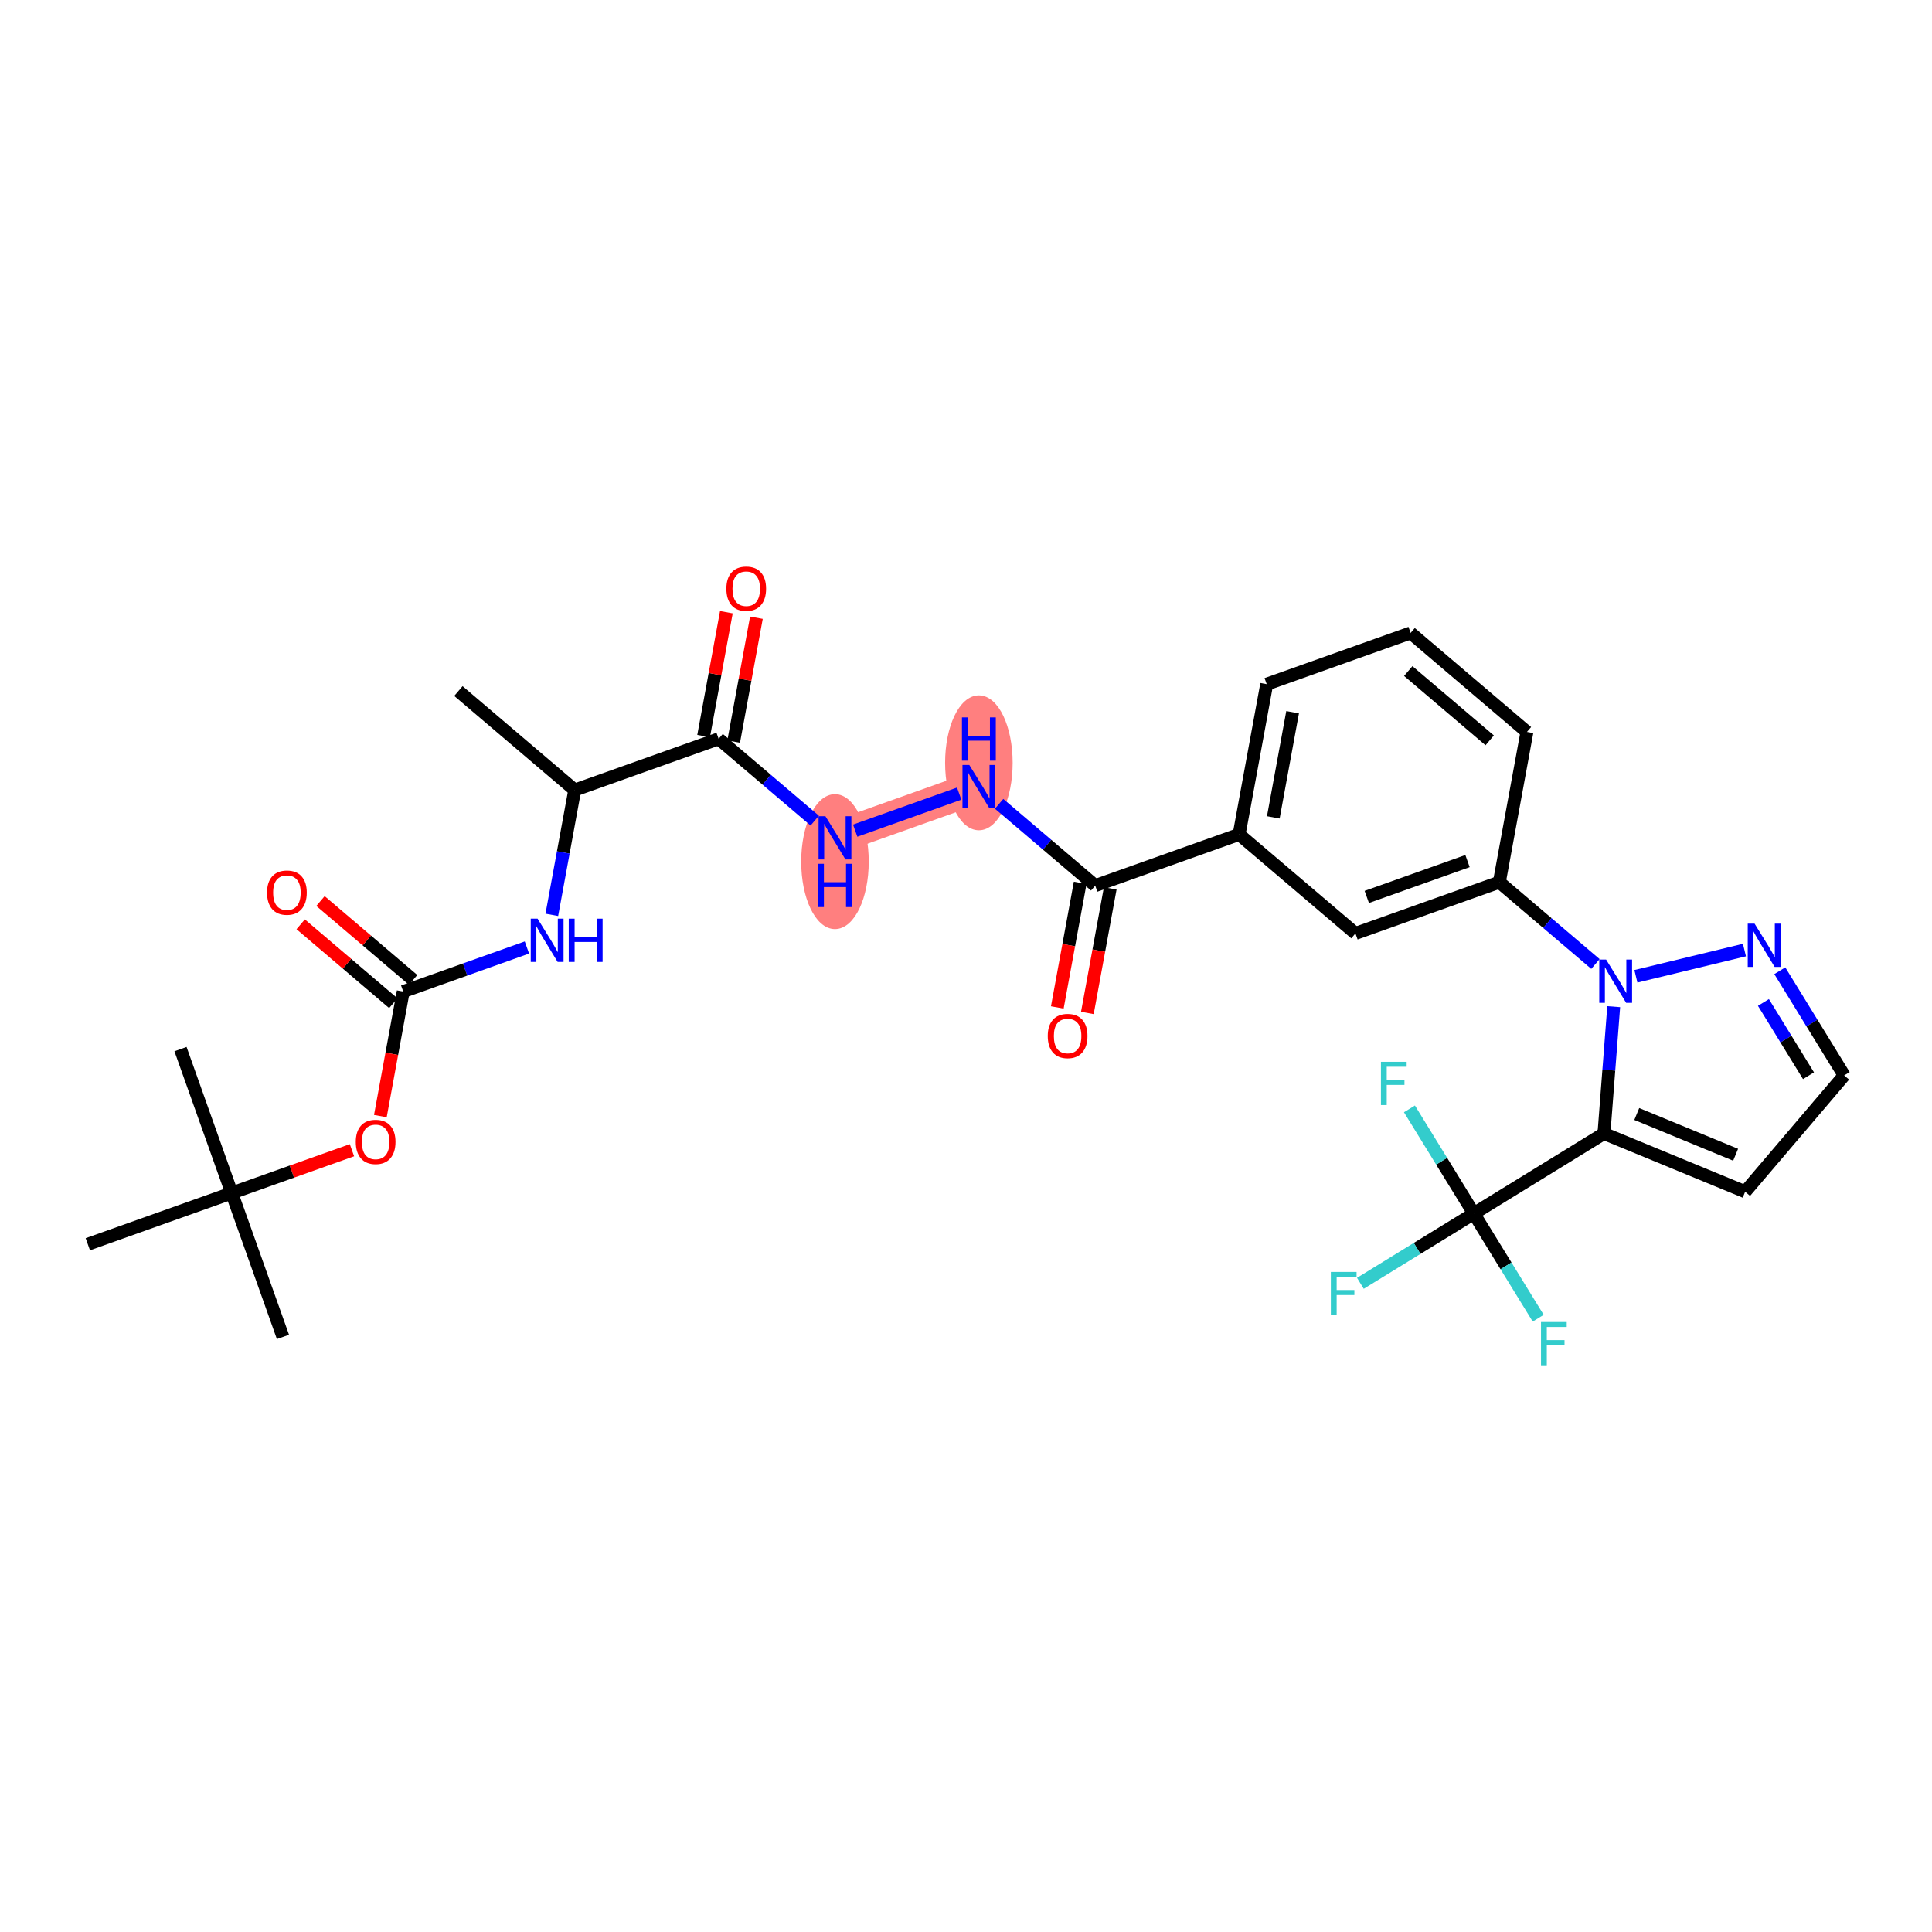 <?xml version='1.0' encoding='iso-8859-1'?>
<svg version='1.1' baseProfile='full'
              xmlns='http://www.w3.org/2000/svg'
                      xmlns:rdkit='http://www.rdkit.org/xml'
                      xmlns:xlink='http://www.w3.org/1999/xlink'
                  xml:space='preserve'
width='300px' height='300px' viewBox='0 0 300 300'>
<!-- END OF HEADER -->
<rect style='opacity:1.0;fill:#FFFFFF;stroke:none' width='300' height='300' x='0' y='0'> </rect>
<rect style='opacity:1.0;fill:#FFFFFF;stroke:none' width='300' height='300' x='0' y='0'> </rect>
<path d='M 129.653,130.101 L 152,122.146' style='fill:none;fill-rule:evenodd;stroke:#FF7F7F;stroke-width:5.1px;stroke-linecap:butt;stroke-linejoin:miter;stroke-opacity:1' />
<ellipse cx='129.653' cy='133.795' rx='4.744' ry='9.975'  style='fill:#FF7F7F;fill-rule:evenodd;stroke:#FF7F7F;stroke-width:1.0px;stroke-linecap:butt;stroke-linejoin:miter;stroke-opacity:1' />
<ellipse cx='152' cy='118.451' rx='4.744' ry='9.975'  style='fill:#FF7F7F;fill-rule:evenodd;stroke:#FF7F7F;stroke-width:1.0px;stroke-linecap:butt;stroke-linejoin:miter;stroke-opacity:1' />
<path class='bond-0 atom-0 atom-1' d='M 71.182,107.305 L 89.244,122.68' style='fill:none;fill-rule:evenodd;stroke:#000000;stroke-width:2.0px;stroke-linecap:butt;stroke-linejoin:miter;stroke-opacity:1' />
<path class='bond-1 atom-1 atom-2' d='M 89.244,122.68 L 87.465,132.37' style='fill:none;fill-rule:evenodd;stroke:#000000;stroke-width:2.0px;stroke-linecap:butt;stroke-linejoin:miter;stroke-opacity:1' />
<path class='bond-1 atom-1 atom-2' d='M 87.465,132.37 L 85.686,142.059' style='fill:none;fill-rule:evenodd;stroke:#0000FF;stroke-width:2.0px;stroke-linecap:butt;stroke-linejoin:miter;stroke-opacity:1' />
<path class='bond-9 atom-1 atom-10' d='M 89.244,122.68 L 111.591,114.725' style='fill:none;fill-rule:evenodd;stroke:#000000;stroke-width:2.0px;stroke-linecap:butt;stroke-linejoin:miter;stroke-opacity:1' />
<path class='bond-2 atom-2 atom-3' d='M 81.82,147.129 L 72.216,150.547' style='fill:none;fill-rule:evenodd;stroke:#0000FF;stroke-width:2.0px;stroke-linecap:butt;stroke-linejoin:miter;stroke-opacity:1' />
<path class='bond-2 atom-2 atom-3' d='M 72.216,150.547 L 62.614,153.966' style='fill:none;fill-rule:evenodd;stroke:#000000;stroke-width:2.0px;stroke-linecap:butt;stroke-linejoin:miter;stroke-opacity:1' />
<path class='bond-3 atom-3 atom-4' d='M 64.151,152.159 L 56.958,146.037' style='fill:none;fill-rule:evenodd;stroke:#000000;stroke-width:2.0px;stroke-linecap:butt;stroke-linejoin:miter;stroke-opacity:1' />
<path class='bond-3 atom-3 atom-4' d='M 56.958,146.037 L 49.765,139.914' style='fill:none;fill-rule:evenodd;stroke:#FF0000;stroke-width:2.0px;stroke-linecap:butt;stroke-linejoin:miter;stroke-opacity:1' />
<path class='bond-3 atom-3 atom-4' d='M 61.076,155.772 L 53.883,149.649' style='fill:none;fill-rule:evenodd;stroke:#000000;stroke-width:2.0px;stroke-linecap:butt;stroke-linejoin:miter;stroke-opacity:1' />
<path class='bond-3 atom-3 atom-4' d='M 53.883,149.649 L 46.69,143.526' style='fill:none;fill-rule:evenodd;stroke:#FF0000;stroke-width:2.0px;stroke-linecap:butt;stroke-linejoin:miter;stroke-opacity:1' />
<path class='bond-4 atom-3 atom-5' d='M 62.614,153.966 L 60.838,163.636' style='fill:none;fill-rule:evenodd;stroke:#000000;stroke-width:2.0px;stroke-linecap:butt;stroke-linejoin:miter;stroke-opacity:1' />
<path class='bond-4 atom-3 atom-5' d='M 60.838,163.636 L 59.062,173.306' style='fill:none;fill-rule:evenodd;stroke:#FF0000;stroke-width:2.0px;stroke-linecap:butt;stroke-linejoin:miter;stroke-opacity:1' />
<path class='bond-5 atom-5 atom-6' d='M 54.653,178.605 L 45.318,181.928' style='fill:none;fill-rule:evenodd;stroke:#FF0000;stroke-width:2.0px;stroke-linecap:butt;stroke-linejoin:miter;stroke-opacity:1' />
<path class='bond-5 atom-5 atom-6' d='M 45.318,181.928 L 35.983,185.251' style='fill:none;fill-rule:evenodd;stroke:#000000;stroke-width:2.0px;stroke-linecap:butt;stroke-linejoin:miter;stroke-opacity:1' />
<path class='bond-6 atom-6 atom-7' d='M 35.983,185.251 L 43.938,207.597' style='fill:none;fill-rule:evenodd;stroke:#000000;stroke-width:2.0px;stroke-linecap:butt;stroke-linejoin:miter;stroke-opacity:1' />
<path class='bond-7 atom-6 atom-8' d='M 35.983,185.251 L 28.028,162.904' style='fill:none;fill-rule:evenodd;stroke:#000000;stroke-width:2.0px;stroke-linecap:butt;stroke-linejoin:miter;stroke-opacity:1' />
<path class='bond-8 atom-6 atom-9' d='M 35.983,185.251 L 13.636,193.206' style='fill:none;fill-rule:evenodd;stroke:#000000;stroke-width:2.0px;stroke-linecap:butt;stroke-linejoin:miter;stroke-opacity:1' />
<path class='bond-10 atom-10 atom-11' d='M 113.924,115.154 L 115.69,105.536' style='fill:none;fill-rule:evenodd;stroke:#000000;stroke-width:2.0px;stroke-linecap:butt;stroke-linejoin:miter;stroke-opacity:1' />
<path class='bond-10 atom-10 atom-11' d='M 115.69,105.536 L 117.456,95.918' style='fill:none;fill-rule:evenodd;stroke:#FF0000;stroke-width:2.0px;stroke-linecap:butt;stroke-linejoin:miter;stroke-opacity:1' />
<path class='bond-10 atom-10 atom-11' d='M 109.258,114.297 L 111.024,104.679' style='fill:none;fill-rule:evenodd;stroke:#000000;stroke-width:2.0px;stroke-linecap:butt;stroke-linejoin:miter;stroke-opacity:1' />
<path class='bond-10 atom-10 atom-11' d='M 111.024,104.679 L 112.79,95.061' style='fill:none;fill-rule:evenodd;stroke:#FF0000;stroke-width:2.0px;stroke-linecap:butt;stroke-linejoin:miter;stroke-opacity:1' />
<path class='bond-11 atom-10 atom-12' d='M 111.591,114.725 L 119.052,121.076' style='fill:none;fill-rule:evenodd;stroke:#000000;stroke-width:2.0px;stroke-linecap:butt;stroke-linejoin:miter;stroke-opacity:1' />
<path class='bond-11 atom-10 atom-12' d='M 119.052,121.076 L 126.513,127.427' style='fill:none;fill-rule:evenodd;stroke:#0000FF;stroke-width:2.0px;stroke-linecap:butt;stroke-linejoin:miter;stroke-opacity:1' />
<path class='bond-12 atom-12 atom-13' d='M 132.794,128.983 L 148.943,123.234' style='fill:none;fill-rule:evenodd;stroke:#0000FF;stroke-width:2.0px;stroke-linecap:butt;stroke-linejoin:miter;stroke-opacity:1' />
<path class='bond-13 atom-13 atom-14' d='M 155.14,124.819 L 162.601,131.17' style='fill:none;fill-rule:evenodd;stroke:#0000FF;stroke-width:2.0px;stroke-linecap:butt;stroke-linejoin:miter;stroke-opacity:1' />
<path class='bond-13 atom-13 atom-14' d='M 162.601,131.17 L 170.062,137.521' style='fill:none;fill-rule:evenodd;stroke:#000000;stroke-width:2.0px;stroke-linecap:butt;stroke-linejoin:miter;stroke-opacity:1' />
<path class='bond-14 atom-14 atom-15' d='M 167.729,137.092 L 165.954,146.763' style='fill:none;fill-rule:evenodd;stroke:#000000;stroke-width:2.0px;stroke-linecap:butt;stroke-linejoin:miter;stroke-opacity:1' />
<path class='bond-14 atom-14 atom-15' d='M 165.954,146.763 L 164.178,156.433' style='fill:none;fill-rule:evenodd;stroke:#FF0000;stroke-width:2.0px;stroke-linecap:butt;stroke-linejoin:miter;stroke-opacity:1' />
<path class='bond-14 atom-14 atom-15' d='M 172.395,137.949 L 170.62,147.619' style='fill:none;fill-rule:evenodd;stroke:#000000;stroke-width:2.0px;stroke-linecap:butt;stroke-linejoin:miter;stroke-opacity:1' />
<path class='bond-14 atom-14 atom-15' d='M 170.62,147.619 L 168.844,157.29' style='fill:none;fill-rule:evenodd;stroke:#FF0000;stroke-width:2.0px;stroke-linecap:butt;stroke-linejoin:miter;stroke-opacity:1' />
<path class='bond-15 atom-14 atom-16' d='M 170.062,137.521 L 192.409,129.566' style='fill:none;fill-rule:evenodd;stroke:#000000;stroke-width:2.0px;stroke-linecap:butt;stroke-linejoin:miter;stroke-opacity:1' />
<path class='bond-16 atom-16 atom-17' d='M 192.409,129.566 L 196.693,106.235' style='fill:none;fill-rule:evenodd;stroke:#000000;stroke-width:2.0px;stroke-linecap:butt;stroke-linejoin:miter;stroke-opacity:1' />
<path class='bond-16 atom-16 atom-17' d='M 197.718,126.923 L 200.716,110.592' style='fill:none;fill-rule:evenodd;stroke:#000000;stroke-width:2.0px;stroke-linecap:butt;stroke-linejoin:miter;stroke-opacity:1' />
<path class='bond-30 atom-30 atom-16' d='M 210.472,144.941 L 192.409,129.566' style='fill:none;fill-rule:evenodd;stroke:#000000;stroke-width:2.0px;stroke-linecap:butt;stroke-linejoin:miter;stroke-opacity:1' />
<path class='bond-17 atom-17 atom-18' d='M 196.693,106.235 L 219.04,98.28' style='fill:none;fill-rule:evenodd;stroke:#000000;stroke-width:2.0px;stroke-linecap:butt;stroke-linejoin:miter;stroke-opacity:1' />
<path class='bond-18 atom-18 atom-19' d='M 219.04,98.28 L 237.102,113.656' style='fill:none;fill-rule:evenodd;stroke:#000000;stroke-width:2.0px;stroke-linecap:butt;stroke-linejoin:miter;stroke-opacity:1' />
<path class='bond-18 atom-18 atom-19' d='M 218.674,104.199 L 231.318,114.962' style='fill:none;fill-rule:evenodd;stroke:#000000;stroke-width:2.0px;stroke-linecap:butt;stroke-linejoin:miter;stroke-opacity:1' />
<path class='bond-19 atom-19 atom-20' d='M 237.102,113.656 L 232.818,136.986' style='fill:none;fill-rule:evenodd;stroke:#000000;stroke-width:2.0px;stroke-linecap:butt;stroke-linejoin:miter;stroke-opacity:1' />
<path class='bond-20 atom-20 atom-21' d='M 232.818,136.986 L 240.279,143.337' style='fill:none;fill-rule:evenodd;stroke:#000000;stroke-width:2.0px;stroke-linecap:butt;stroke-linejoin:miter;stroke-opacity:1' />
<path class='bond-20 atom-20 atom-21' d='M 240.279,143.337 L 247.74,149.688' style='fill:none;fill-rule:evenodd;stroke:#0000FF;stroke-width:2.0px;stroke-linecap:butt;stroke-linejoin:miter;stroke-opacity:1' />
<path class='bond-29 atom-20 atom-30' d='M 232.818,136.986 L 210.472,144.941' style='fill:none;fill-rule:evenodd;stroke:#000000;stroke-width:2.0px;stroke-linecap:butt;stroke-linejoin:miter;stroke-opacity:1' />
<path class='bond-29 atom-20 atom-30' d='M 227.875,133.71 L 212.232,139.278' style='fill:none;fill-rule:evenodd;stroke:#000000;stroke-width:2.0px;stroke-linecap:butt;stroke-linejoin:miter;stroke-opacity:1' />
<path class='bond-21 atom-21 atom-22' d='M 254.021,151.601 L 270.877,147.525' style='fill:none;fill-rule:evenodd;stroke:#0000FF;stroke-width:2.0px;stroke-linecap:butt;stroke-linejoin:miter;stroke-opacity:1' />
<path class='bond-31 atom-25 atom-21' d='M 249.059,176.011 L 249.817,166.162' style='fill:none;fill-rule:evenodd;stroke:#000000;stroke-width:2.0px;stroke-linecap:butt;stroke-linejoin:miter;stroke-opacity:1' />
<path class='bond-31 atom-25 atom-21' d='M 249.817,166.162 L 250.576,156.313' style='fill:none;fill-rule:evenodd;stroke:#0000FF;stroke-width:2.0px;stroke-linecap:butt;stroke-linejoin:miter;stroke-opacity:1' />
<path class='bond-22 atom-22 atom-23' d='M 276.367,150.737 L 281.365,158.863' style='fill:none;fill-rule:evenodd;stroke:#0000FF;stroke-width:2.0px;stroke-linecap:butt;stroke-linejoin:miter;stroke-opacity:1' />
<path class='bond-22 atom-22 atom-23' d='M 281.365,158.863 L 286.364,166.99' style='fill:none;fill-rule:evenodd;stroke:#000000;stroke-width:2.0px;stroke-linecap:butt;stroke-linejoin:miter;stroke-opacity:1' />
<path class='bond-22 atom-22 atom-23' d='M 273.826,155.661 L 277.324,161.349' style='fill:none;fill-rule:evenodd;stroke:#0000FF;stroke-width:2.0px;stroke-linecap:butt;stroke-linejoin:miter;stroke-opacity:1' />
<path class='bond-22 atom-22 atom-23' d='M 277.324,161.349 L 280.823,167.037' style='fill:none;fill-rule:evenodd;stroke:#000000;stroke-width:2.0px;stroke-linecap:butt;stroke-linejoin:miter;stroke-opacity:1' />
<path class='bond-23 atom-23 atom-24' d='M 286.364,166.99 L 270.988,185.052' style='fill:none;fill-rule:evenodd;stroke:#000000;stroke-width:2.0px;stroke-linecap:butt;stroke-linejoin:miter;stroke-opacity:1' />
<path class='bond-24 atom-24 atom-25' d='M 270.988,185.052 L 249.059,176.011' style='fill:none;fill-rule:evenodd;stroke:#000000;stroke-width:2.0px;stroke-linecap:butt;stroke-linejoin:miter;stroke-opacity:1' />
<path class='bond-24 atom-24 atom-25' d='M 269.507,179.31 L 254.156,172.981' style='fill:none;fill-rule:evenodd;stroke:#000000;stroke-width:2.0px;stroke-linecap:butt;stroke-linejoin:miter;stroke-opacity:1' />
<path class='bond-25 atom-25 atom-26' d='M 249.059,176.011 L 228.854,188.439' style='fill:none;fill-rule:evenodd;stroke:#000000;stroke-width:2.0px;stroke-linecap:butt;stroke-linejoin:miter;stroke-opacity:1' />
<path class='bond-26 atom-26 atom-27' d='M 228.854,188.439 L 220.047,193.856' style='fill:none;fill-rule:evenodd;stroke:#000000;stroke-width:2.0px;stroke-linecap:butt;stroke-linejoin:miter;stroke-opacity:1' />
<path class='bond-26 atom-26 atom-27' d='M 220.047,193.856 L 211.24,199.273' style='fill:none;fill-rule:evenodd;stroke:#33CCCC;stroke-width:2.0px;stroke-linecap:butt;stroke-linejoin:miter;stroke-opacity:1' />
<path class='bond-27 atom-26 atom-28' d='M 228.854,188.439 L 233.853,196.565' style='fill:none;fill-rule:evenodd;stroke:#000000;stroke-width:2.0px;stroke-linecap:butt;stroke-linejoin:miter;stroke-opacity:1' />
<path class='bond-27 atom-26 atom-28' d='M 233.853,196.565 L 238.851,204.691' style='fill:none;fill-rule:evenodd;stroke:#33CCCC;stroke-width:2.0px;stroke-linecap:butt;stroke-linejoin:miter;stroke-opacity:1' />
<path class='bond-28 atom-26 atom-29' d='M 228.854,188.439 L 223.856,180.312' style='fill:none;fill-rule:evenodd;stroke:#000000;stroke-width:2.0px;stroke-linecap:butt;stroke-linejoin:miter;stroke-opacity:1' />
<path class='bond-28 atom-26 atom-29' d='M 223.856,180.312 L 218.858,172.186' style='fill:none;fill-rule:evenodd;stroke:#33CCCC;stroke-width:2.0px;stroke-linecap:butt;stroke-linejoin:miter;stroke-opacity:1' />
<path  class='atom-2' d='M 83.475 142.652
L 85.677 146.21
Q 85.895 146.561, 86.246 147.197
Q 86.597 147.832, 86.616 147.87
L 86.616 142.652
L 87.508 142.652
L 87.508 149.369
L 86.587 149.369
L 84.225 145.479
Q 83.95 145.024, 83.656 144.502
Q 83.371 143.98, 83.285 143.819
L 83.285 149.369
L 82.413 149.369
L 82.413 142.652
L 83.475 142.652
' fill='#0000FF'/>
<path  class='atom-2' d='M 88.314 142.652
L 89.225 142.652
L 89.225 145.508
L 92.66 145.508
L 92.66 142.652
L 93.571 142.652
L 93.571 149.369
L 92.66 149.369
L 92.66 146.267
L 89.225 146.267
L 89.225 149.369
L 88.314 149.369
L 88.314 142.652
' fill='#0000FF'/>
<path  class='atom-4' d='M 41.467 138.609
Q 41.467 136.996, 42.264 136.095
Q 43.061 135.194, 44.551 135.194
Q 46.041 135.194, 46.838 136.095
Q 47.635 136.996, 47.635 138.609
Q 47.635 140.241, 46.828 141.171
Q 46.022 142.092, 44.551 142.092
Q 43.071 142.092, 42.264 141.171
Q 41.467 140.251, 41.467 138.609
M 44.551 141.333
Q 45.576 141.333, 46.126 140.649
Q 46.686 139.957, 46.686 138.609
Q 46.686 137.291, 46.126 136.626
Q 45.576 135.953, 44.551 135.953
Q 43.526 135.953, 42.967 136.617
Q 42.416 137.281, 42.416 138.609
Q 42.416 139.966, 42.967 140.649
Q 43.526 141.333, 44.551 141.333
' fill='#FF0000'/>
<path  class='atom-5' d='M 55.246 177.315
Q 55.246 175.702, 56.043 174.8
Q 56.84 173.899, 58.33 173.899
Q 59.819 173.899, 60.616 174.8
Q 61.413 175.702, 61.413 177.315
Q 61.413 178.947, 60.607 179.877
Q 59.8 180.797, 58.33 180.797
Q 56.849 180.797, 56.043 179.877
Q 55.246 178.956, 55.246 177.315
M 58.33 180.038
Q 59.354 180.038, 59.904 179.355
Q 60.464 178.662, 60.464 177.315
Q 60.464 175.996, 59.904 175.332
Q 59.354 174.658, 58.33 174.658
Q 57.305 174.658, 56.745 175.322
Q 56.195 175.987, 56.195 177.315
Q 56.195 178.672, 56.745 179.355
Q 57.305 180.038, 58.33 180.038
' fill='#FF0000'/>
<path  class='atom-11' d='M 112.791 91.414
Q 112.791 89.801, 113.588 88.9
Q 114.385 87.998, 115.875 87.998
Q 117.364 87.998, 118.161 88.9
Q 118.958 89.801, 118.958 91.414
Q 118.958 93.046, 118.152 93.976
Q 117.345 94.896, 115.875 94.896
Q 114.395 94.896, 113.588 93.976
Q 112.791 93.056, 112.791 91.414
M 115.875 94.137
Q 116.899 94.137, 117.45 93.454
Q 118.01 92.761, 118.01 91.414
Q 118.01 90.095, 117.45 89.431
Q 116.899 88.757, 115.875 88.757
Q 114.85 88.757, 114.29 89.422
Q 113.74 90.086, 113.74 91.414
Q 113.74 92.771, 114.29 93.454
Q 114.85 94.137, 115.875 94.137
' fill='#FF0000'/>
<path  class='atom-12' d='M 128.168 126.742
L 130.37 130.3
Q 130.588 130.651, 130.939 131.287
Q 131.29 131.922, 131.309 131.96
L 131.309 126.742
L 132.201 126.742
L 132.201 133.459
L 131.28 133.459
L 128.918 129.569
Q 128.643 129.114, 128.349 128.592
Q 128.064 128.07, 127.979 127.909
L 127.979 133.459
L 127.106 133.459
L 127.106 126.742
L 128.168 126.742
' fill='#0000FF'/>
<path  class='atom-12' d='M 127.025 134.131
L 127.936 134.131
L 127.936 136.987
L 131.371 136.987
L 131.371 134.131
L 132.281 134.131
L 132.281 140.849
L 131.371 140.849
L 131.371 137.746
L 127.936 137.746
L 127.936 140.849
L 127.025 140.849
L 127.025 134.131
' fill='#0000FF'/>
<path  class='atom-13' d='M 150.515 118.787
L 152.716 122.345
Q 152.934 122.696, 153.285 123.332
Q 153.637 123.967, 153.656 124.005
L 153.656 118.787
L 154.547 118.787
L 154.547 125.504
L 153.627 125.504
L 151.265 121.614
Q 150.989 121.159, 150.695 120.637
Q 150.411 120.115, 150.325 119.954
L 150.325 125.504
L 149.452 125.504
L 149.452 118.787
L 150.515 118.787
' fill='#0000FF'/>
<path  class='atom-13' d='M 149.372 111.397
L 150.282 111.397
L 150.282 114.253
L 153.717 114.253
L 153.717 111.397
L 154.628 111.397
L 154.628 118.115
L 153.717 118.115
L 153.717 115.012
L 150.282 115.012
L 150.282 118.115
L 149.372 118.115
L 149.372 111.397
' fill='#0000FF'/>
<path  class='atom-15' d='M 162.695 160.87
Q 162.695 159.257, 163.492 158.356
Q 164.289 157.454, 165.778 157.454
Q 167.268 157.454, 168.065 158.356
Q 168.862 159.257, 168.862 160.87
Q 168.862 162.502, 168.056 163.432
Q 167.249 164.352, 165.778 164.352
Q 164.298 164.352, 163.492 163.432
Q 162.695 162.511, 162.695 160.87
M 165.778 163.593
Q 166.803 163.593, 167.353 162.91
Q 167.913 162.217, 167.913 160.87
Q 167.913 159.551, 167.353 158.887
Q 166.803 158.213, 165.778 158.213
Q 164.754 158.213, 164.194 158.877
Q 163.644 159.542, 163.644 160.87
Q 163.644 162.227, 164.194 162.91
Q 164.754 163.593, 165.778 163.593
' fill='#FF0000'/>
<path  class='atom-21' d='M 249.396 149.002
L 251.597 152.56
Q 251.815 152.911, 252.166 153.547
Q 252.517 154.183, 252.536 154.221
L 252.536 149.002
L 253.428 149.002
L 253.428 155.72
L 252.508 155.72
L 250.145 151.83
Q 249.87 151.374, 249.576 150.852
Q 249.291 150.331, 249.206 150.169
L 249.206 155.72
L 248.333 155.72
L 248.333 149.002
L 249.396 149.002
' fill='#0000FF'/>
<path  class='atom-22' d='M 272.451 143.427
L 274.653 146.985
Q 274.871 147.336, 275.222 147.971
Q 275.573 148.607, 275.592 148.645
L 275.592 143.427
L 276.484 143.427
L 276.484 150.144
L 275.564 150.144
L 273.201 146.254
Q 272.926 145.799, 272.632 145.277
Q 272.347 144.755, 272.262 144.594
L 272.262 150.144
L 271.389 150.144
L 271.389 143.427
L 272.451 143.427
' fill='#0000FF'/>
<path  class='atom-27' d='M 206.653 197.507
L 210.647 197.507
L 210.647 198.276
L 207.554 198.276
L 207.554 200.316
L 210.306 200.316
L 210.306 201.094
L 207.554 201.094
L 207.554 204.225
L 206.653 204.225
L 206.653 197.507
' fill='#33CCCC'/>
<path  class='atom-28' d='M 239.285 205.284
L 243.279 205.284
L 243.279 206.053
L 240.186 206.053
L 240.186 208.093
L 242.937 208.093
L 242.937 208.871
L 240.186 208.871
L 240.186 212.002
L 239.285 212.002
L 239.285 205.284
' fill='#33CCCC'/>
<path  class='atom-29' d='M 214.43 164.875
L 218.424 164.875
L 218.424 165.644
L 215.331 165.644
L 215.331 167.684
L 218.083 167.684
L 218.083 168.462
L 215.331 168.462
L 215.331 171.593
L 214.43 171.593
L 214.43 164.875
' fill='#33CCCC'/>
</svg>
